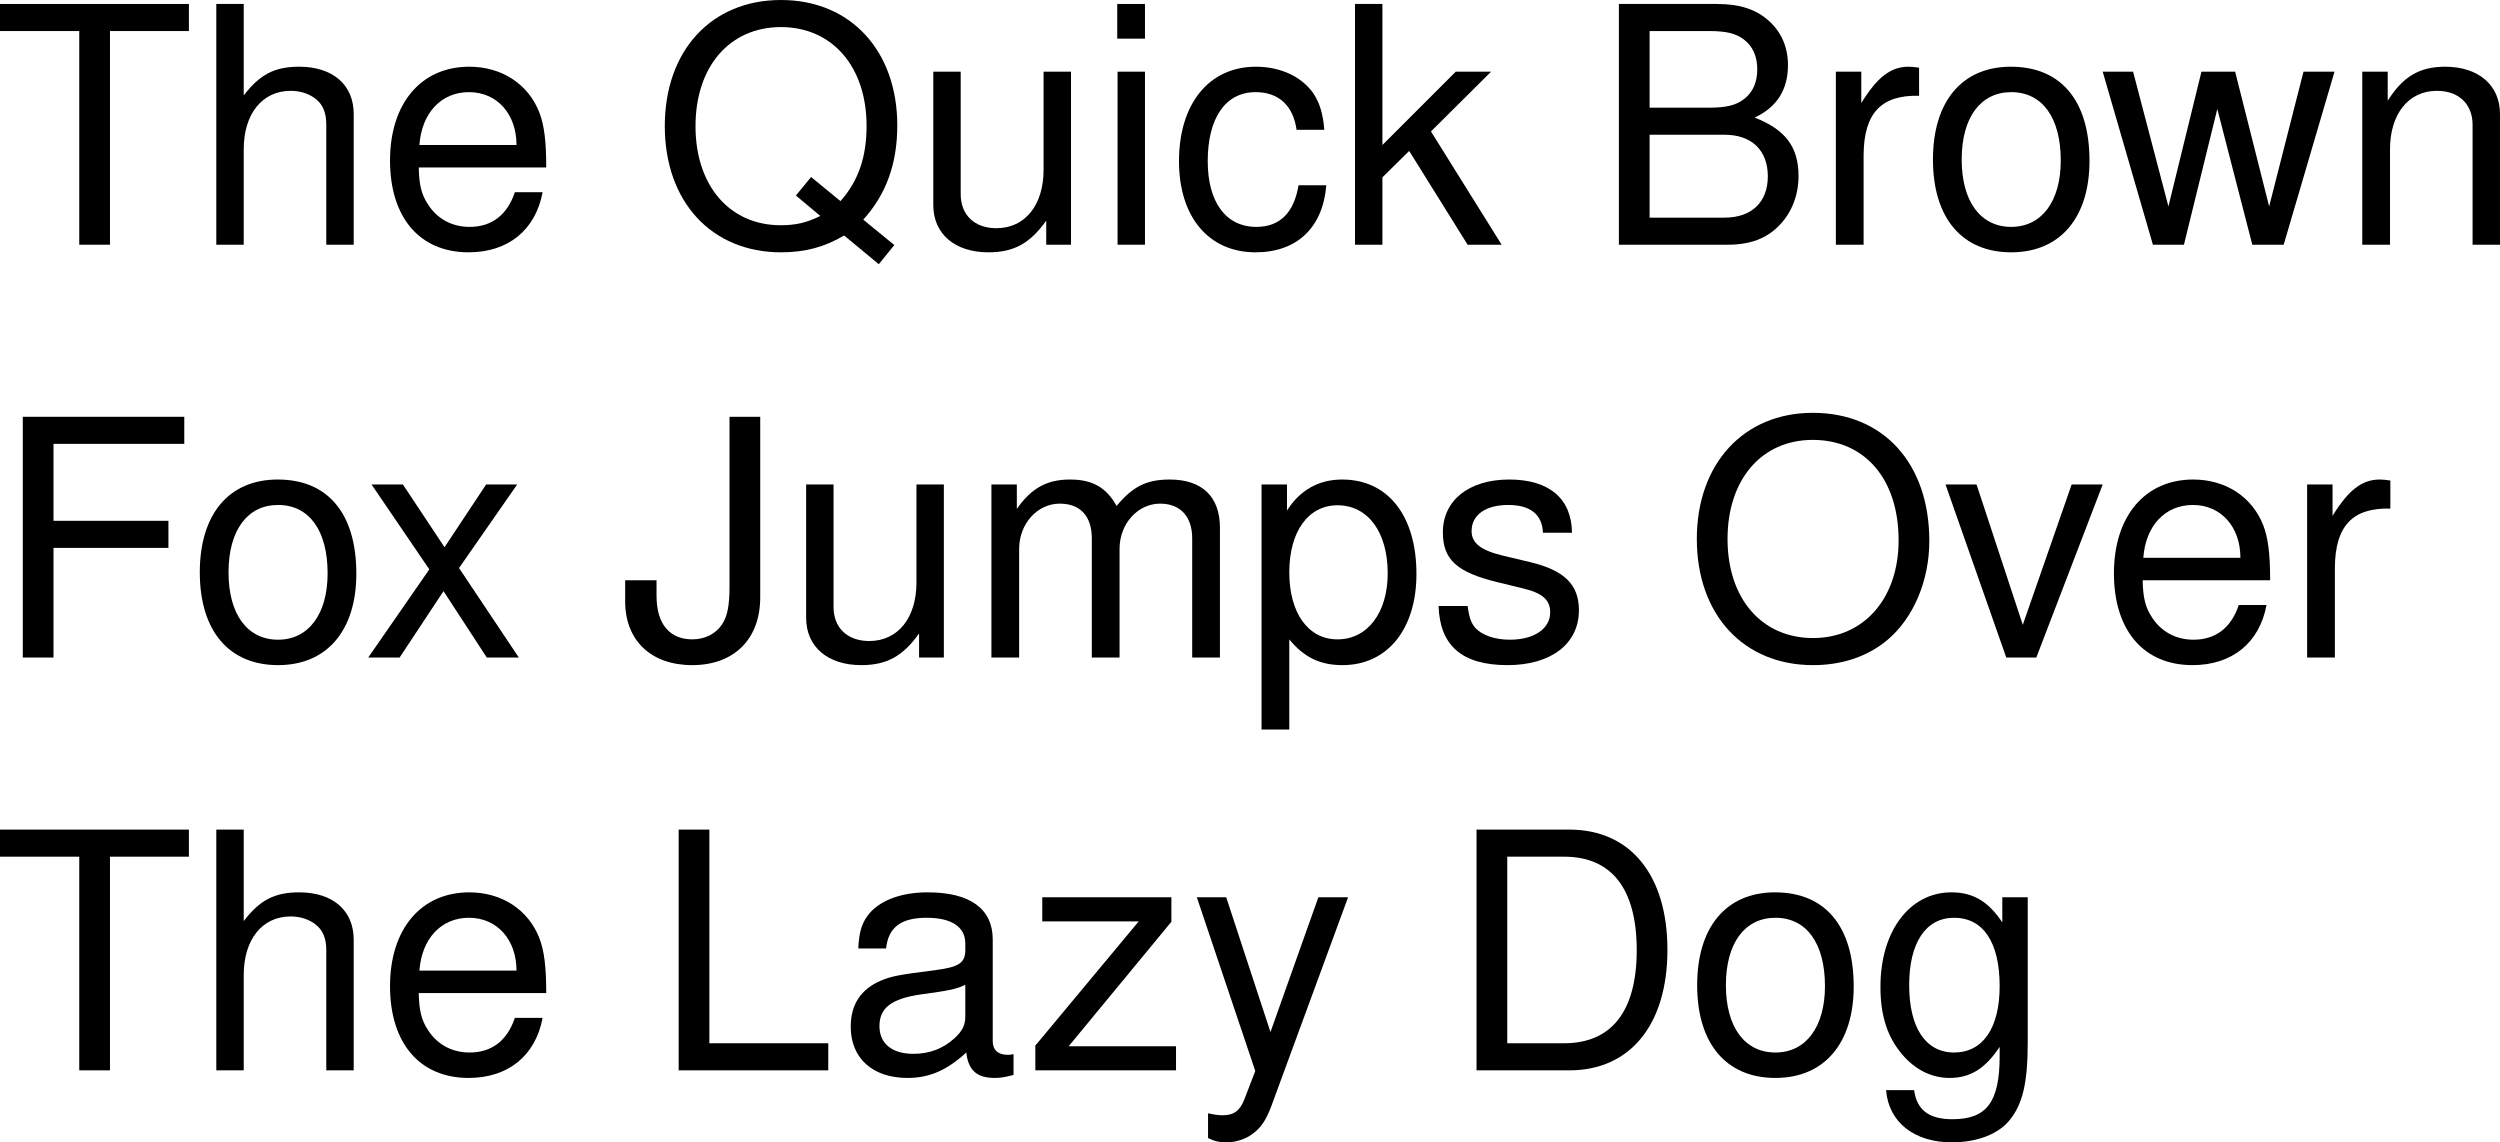 <?xml version="1.0" encoding="UTF-8" standalone="no"?>
<svg
   viewBox="160.091 5.368 201.867 92.24"
   version="1.1"
   id="svg2"
   xmlns="http://www.w3.org/2000/svg"
   xmlns:svg="http://www.w3.org/2000/svg">
  <defs
     id="defs9" />
  <g
     aria-label="The Quick BrownFox Jumps OverThe Lazy Dog"
     id="text4521"
     style="font-size:26.667px;line-height:125%;font-family:Helvetica, sans-serif;text-align:left;letter-spacing:0px;word-spacing:0px;stroke-width:1px">
    <path
       d="M 168.971,7.875 H 175.344 V 5.688 H 160.091 V 7.875 H 166.491 V 25.128 H 168.971 Z"
       id="path11" />
    <path
       d="M 177.557,5.688 V 25.128 H 179.771 V 17.422 C 179.771,14.568 181.264,12.702 183.557,12.702 184.304,12.702 184.997,12.915 185.531,13.315 186.171,13.795 186.437,14.462 186.437,15.448 V 25.128 H 188.651 V 14.568 C 188.651,12.222 186.971,10.755 184.251,10.755 182.277,10.755 181.077,11.368 179.771,13.075 V 5.688 Z"
       id="path13" />
    <path
       d="M 204.197,18.888 C 204.197,16.755 204.037,15.475 203.637,14.435 202.731,12.142 200.597,10.755 197.984,10.755 194.091,10.755 191.584,13.715 191.584,18.328 191.584,22.942 193.984,25.742 197.931,25.742 201.131,25.742 203.344,23.928 203.904,20.888 H 201.664 C 201.051,22.728 199.797,23.688 198.011,23.688 196.597,23.688 195.397,23.048 194.651,21.875 194.117,21.075 193.931,20.275 193.904,18.888 Z M 193.957,17.075 C 194.144,14.488 195.717,12.808 197.957,12.808 200.224,12.808 201.797,14.568 201.797,17.075 Z"
       id="path15" />
    <path
       d="M 232.304,25.155 229.797,23.102 C 231.637,21.075 232.544,18.595 232.544,15.502 232.544,9.448 228.757,5.368 223.157,5.368 217.531,5.368 213.771,9.448 213.771,15.555 213.771,21.635 217.531,25.742 223.157,25.742 225.104,25.742 226.677,25.315 228.251,24.382 L 231.051,26.702 Z M 225.584,19.662 224.357,21.155 226.331,22.808 C 225.184,23.368 224.304,23.555 223.131,23.555 218.997,23.555 216.251,20.355 216.251,15.555 216.251,10.755 218.997,7.555 223.157,7.555 227.291,7.555 230.064,10.755 230.064,15.528 230.064,18.062 229.397,19.982 227.957,21.608 Z"
       id="path17" />
    <path
       d="M 246.571,25.128 V 11.155 H 244.357 V 19.075 C 244.357,21.928 242.864,23.795 240.544,23.795 238.784,23.795 237.664,22.728 237.664,21.048 V 11.155 H 235.451 V 21.928 C 235.451,24.248 237.184,25.742 239.904,25.742 241.957,25.742 243.264,25.022 244.571,23.182 V 25.128 Z"
       id="path19" />
    <path
       d="M 252.544,11.155 H 250.331 V 25.128 H 252.544 Z M 252.544,5.688 H 250.304 V 8.488 H 252.544 Z"
       id="path21" />
    <path
       d="M 267.024,15.848 C 266.917,14.488 266.624,13.608 266.091,12.835 265.131,11.528 263.451,10.755 261.504,10.755 257.717,10.755 255.291,13.742 255.291,18.382 255.291,22.888 257.691,25.742 261.477,25.742 264.811,25.742 266.917,23.742 267.184,20.328 H 264.944 C 264.571,22.568 263.424,23.688 261.531,23.688 259.077,23.688 257.611,21.688 257.611,18.382 257.611,14.888 259.051,12.808 261.477,12.808 263.344,12.808 264.517,13.902 264.784,15.848 Z"
       id="path23" />
    <path
       d="M 271.717,5.688 H 269.504 V 25.128 H 271.717 V 19.688 L 273.877,17.555 278.597,25.128 H 281.344 L 275.637,15.982 280.491,11.155 H 277.637 L 271.717,17.075 Z"
       id="path25" />
    <path
       d="M 290.811,25.128 H 299.584 C 301.424,25.128 302.784,24.622 303.824,23.502 304.784,22.488 305.317,21.102 305.317,19.582 305.317,17.235 304.251,15.822 301.771,14.862 303.557,14.035 304.464,12.622 304.464,10.622 304.464,9.182 303.931,7.955 302.917,7.048 301.877,6.115 300.571,5.688 298.704,5.688 H 290.811 Z M 293.291,14.062 V 7.875 H 298.091 C 299.477,7.875 300.251,8.062 300.917,8.568 301.611,9.102 301.984,9.902 301.984,10.968 301.984,12.035 301.611,12.835 300.917,13.368 300.251,13.875 299.477,14.062 298.091,14.062 Z M 293.291,22.942 V 16.248 H 299.344 C 301.531,16.248 302.837,17.502 302.837,19.608 302.837,21.688 301.531,22.942 299.344,22.942 Z"
       id="path27" />
    <path
       d="M 308.331,11.155 V 25.128 H 310.571 V 17.875 C 310.597,14.515 311.984,13.022 315.051,13.102 V 10.835 C 314.677,10.782 314.464,10.755 314.197,10.755 312.757,10.755 311.664,11.608 310.384,13.688 V 11.155 Z"
       id="path29" />
    <path
       d="M 322.464,10.755 C 318.517,10.755 316.171,13.555 316.171,18.248 316.171,22.968 318.517,25.742 322.491,25.742 326.437,25.742 328.811,22.942 328.811,18.355 328.811,13.502 326.517,10.755 322.464,10.755 Z M 322.491,12.808 C 324.997,12.808 326.491,14.862 326.491,18.328 326.491,21.635 324.944,23.688 322.491,23.688 320.011,23.688 318.491,21.635 318.491,18.248 318.491,14.862 320.011,12.808 322.491,12.808 Z"
       id="path31" />
    <path
       d="M 344.491,25.128 348.597,11.155 H 346.091 L 343.317,22.035 340.571,11.155 H 337.851 L 335.184,22.035 332.331,11.155 H 329.877 L 333.931,25.128 H 336.437 L 339.131,14.168 341.957,25.128 Z"
       id="path33" />
    <path
       d="M 350.837,11.155 V 25.128 H 353.077 V 17.422 C 353.077,14.568 354.571,12.702 356.864,12.702 358.624,12.702 359.744,13.768 359.744,15.448 V 25.128 H 361.957 V 14.568 C 361.957,12.248 360.224,10.755 357.531,10.755 355.451,10.755 354.117,11.555 352.891,13.502 V 11.155 Z"
       id="path35" />
    <path
       d="M 164.411,49.608 H 173.691 V 47.422 H 164.411 V 41.208 H 174.971 V 39.022 H 161.931 V 58.462 H 164.411 Z"
       id="path37" />
    <path
       d="M 182.517,44.088 C 178.571,44.088 176.224,46.888 176.224,51.582 176.224,56.302 178.571,59.075 182.544,59.075 186.491,59.075 188.864,56.275 188.864,51.688 188.864,46.835 186.571,44.088 182.517,44.088 Z M 182.544,46.142 C 185.051,46.142 186.544,48.195 186.544,51.662 186.544,54.968 184.997,57.022 182.544,57.022 180.064,57.022 178.544,54.968 178.544,51.582 178.544,48.195 180.064,46.142 182.544,46.142 Z"
       id="path39" />
    <path
       d="M 197.157,51.235 201.851,44.488 H 199.344 L 195.984,49.555 192.624,44.488 H 190.091 L 194.757,51.342 189.824,58.462 H 192.357 L 195.904,53.102 199.397,58.462 H 201.984 Z"
       id="path41" />
    <path
       d="M 218.997,39.022 V 52.702 C 218.997,54.248 218.837,55.128 218.384,55.795 217.904,56.542 216.997,56.995 216.011,56.995 214.144,56.995 213.104,55.742 213.104,53.475 V 52.222 H 210.571 V 53.928 C 210.571,57.075 212.651,59.075 215.984,59.075 219.371,59.075 221.477,56.968 221.477,53.608 V 39.022 Z"
       id="path43" />
    <path
       d="M 236.304,58.462 V 44.488 H 234.091 V 52.408 C 234.091,55.262 232.597,57.128 230.277,57.128 228.517,57.128 227.397,56.062 227.397,54.382 V 44.488 H 225.184 V 55.262 C 225.184,57.582 226.917,59.075 229.637,59.075 231.691,59.075 232.997,58.355 234.304,56.515 V 58.462 Z"
       id="path45" />
    <path
       d="M 240.144,44.488 V 58.462 H 242.384 V 49.688 C 242.384,47.662 243.851,46.035 245.664,46.035 247.317,46.035 248.251,47.048 248.251,48.835 V 58.462 H 250.491 V 49.688 C 250.491,47.662 251.957,46.035 253.771,46.035 255.397,46.035 256.357,47.075 256.357,48.835 V 58.462 H 258.597 V 47.982 C 258.597,45.475 257.157,44.088 254.544,44.088 252.677,44.088 251.557,44.648 250.251,46.222 249.424,44.728 248.304,44.088 246.491,44.088 244.624,44.088 243.371,44.782 242.197,46.462 V 44.488 Z"
       id="path47" />
    <path
       d="M 261.957,64.275 H 264.197 V 56.995 C 265.371,58.435 266.677,59.075 268.491,59.075 272.117,59.075 274.464,56.168 274.464,51.715 274.464,47.022 272.171,44.088 268.464,44.088 266.571,44.088 265.051,44.942 264.011,46.595 V 44.488 H 261.957 Z M 268.091,46.168 C 270.544,46.168 272.144,48.328 272.144,51.662 272.144,54.835 270.517,56.995 268.091,56.995 265.717,56.995 264.197,54.862 264.197,51.582 264.197,48.302 265.717,46.168 268.091,46.168 Z"
       id="path49" />
    <path
       d="M 287.024,48.382 C 286.997,45.635 285.184,44.088 281.957,44.088 278.704,44.088 276.597,45.768 276.597,48.355 276.597,50.542 277.717,51.582 281.024,52.382 L 283.104,52.888 C 284.651,53.262 285.264,53.822 285.264,54.808 285.264,56.142 283.957,57.022 282.011,57.022 280.811,57.022 279.797,56.675 279.237,56.088 278.891,55.688 278.731,55.288 278.597,54.302 H 276.251 C 276.357,57.528 278.171,59.075 281.824,59.075 285.344,59.075 287.584,57.342 287.584,54.648 287.584,52.568 286.411,51.422 283.637,50.755 L 281.504,50.248 C 279.691,49.822 278.917,49.235 278.917,48.248 278.917,46.942 280.064,46.142 281.877,46.142 283.664,46.142 284.624,46.915 284.677,48.382 Z"
       id="path51" />
    <path
       d="M 306.464,38.702 C 300.891,38.702 297.104,42.808 297.104,48.888 297.104,54.995 300.864,59.075 306.491,59.075 308.864,59.075 310.944,58.355 312.517,57.022 314.624,55.235 315.877,52.222 315.877,49.048 315.877,42.782 312.171,38.702 306.464,38.702 Z M 306.464,40.888 C 310.677,40.888 313.397,44.062 313.397,48.995 313.397,53.688 310.597,56.888 306.491,56.888 302.331,56.888 299.584,53.688 299.584,48.888 299.584,44.088 302.331,40.888 306.464,40.888 Z"
       id="path53" />
    <path
       d="M 324.517,58.462 329.877,44.488 H 327.371 L 323.424,55.822 319.691,44.488 H 317.184 L 322.091,58.462 Z"
       id="path55" />
    <path
       d="M 343.397,52.222 C 343.397,50.088 343.237,48.808 342.837,47.768 341.931,45.475 339.797,44.088 337.184,44.088 333.291,44.088 330.784,47.048 330.784,51.662 330.784,56.275 333.184,59.075 337.131,59.075 340.331,59.075 342.544,57.262 343.104,54.222 H 340.864 C 340.251,56.062 338.997,57.022 337.211,57.022 335.797,57.022 334.597,56.382 333.851,55.208 333.317,54.408 333.131,53.608 333.104,52.222 Z M 333.157,50.408 C 333.344,47.822 334.917,46.142 337.157,46.142 339.424,46.142 340.997,47.902 340.997,50.408 Z"
       id="path57" />
    <path
       d="M 346.384,44.488 V 58.462 H 348.624 V 51.208 C 348.651,47.848 350.037,46.355 353.104,46.435 V 44.168 C 352.731,44.115 352.517,44.088 352.251,44.088 350.811,44.088 349.717,44.942 348.437,47.022 V 44.488 Z"
       id="path59" />
    <path
       d="M 168.971,74.542 H 175.344 V 72.355 H 160.091 V 74.542 H 166.491 V 91.795 H 168.971 Z"
       id="path61" />
    <path
       d="M 177.557,72.355 V 91.795 H 179.771 V 84.088 C 179.771,81.235 181.264,79.368 183.557,79.368 184.304,79.368 184.997,79.582 185.531,79.982 186.171,80.462 186.437,81.128 186.437,82.115 V 91.795 H 188.651 V 81.235 C 188.651,78.888 186.971,77.422 184.251,77.422 182.277,77.422 181.077,78.035 179.771,79.742 V 72.355 Z"
       id="path63" />
    <path
       d="M 204.197,85.555 C 204.197,83.422 204.037,82.142 203.637,81.102 202.731,78.808 200.597,77.422 197.984,77.422 194.091,77.422 191.584,80.382 191.584,84.995 191.584,89.608 193.984,92.408 197.931,92.408 201.131,92.408 203.344,90.595 203.904,87.555 H 201.664 C 201.051,89.395 199.797,90.355 198.011,90.355 196.597,90.355 195.397,89.715 194.651,88.542 194.117,87.742 193.931,86.942 193.904,85.555 Z M 193.957,83.742 C 194.144,81.155 195.717,79.475 197.957,79.475 200.224,79.475 201.797,81.235 201.797,83.742 Z"
       id="path65" />
    <path
       d="M 217.371,72.355 H 214.891 V 91.795 H 226.971 V 89.608 H 217.371 Z"
       id="path67" />
    <path
       d="M 241.931,90.488 C 241.691,90.542 241.584,90.542 241.451,90.542 240.677,90.542 240.251,90.142 240.251,89.448 V 81.235 C 240.251,78.755 238.437,77.422 234.997,77.422 232.944,77.422 231.317,78.008 230.357,79.048 229.717,79.768 229.451,80.568 229.397,81.955 H 231.637 C 231.824,80.248 232.837,79.475 234.917,79.475 236.944,79.475 238.037,80.222 238.037,81.555 V 82.142 C 238.011,83.102 237.531,83.448 235.717,83.688 232.571,84.088 232.091,84.195 231.237,84.542 229.611,85.235 228.784,86.462 228.784,88.275 228.784,90.808 230.544,92.408 233.371,92.408 235.131,92.408 236.544,91.795 238.117,90.355 238.277,91.795 238.971,92.408 240.411,92.408 240.891,92.408 241.184,92.355 241.931,92.168 Z M 238.037,87.395 C 238.037,88.142 237.824,88.595 237.157,89.208 236.251,90.035 235.157,90.462 233.851,90.462 232.117,90.462 231.104,89.635 231.104,88.222 231.104,86.755 232.064,86.008 234.464,85.662 236.837,85.342 237.291,85.235 238.037,84.888 Z"
       id="path69" />
    <path
       d="M 254.677,77.822 H 244.251 V 79.768 H 252.037 L 243.691,89.795 V 91.795 H 255.051 V 89.848 H 246.384 L 254.677,79.795 Z"
       id="path71" />
    <path
       d="M 266.544,77.822 262.677,88.702 259.104,77.822 H 256.731 L 261.451,91.848 260.597,94.062 C 260.224,95.048 259.744,95.422 258.811,95.422 258.437,95.422 258.117,95.368 257.637,95.262 V 97.262 C 258.091,97.502 258.544,97.608 259.131,97.608 259.851,97.608 260.624,97.368 261.211,96.942 261.904,96.435 262.304,95.848 262.731,94.728 L 268.944,77.822 Z"
       id="path73" />
    <path
       d="M 279.317,91.795 H 286.811 C 291.717,91.795 294.731,88.115 294.731,82.062 294.731,76.035 291.744,72.355 286.811,72.355 H 279.317 Z M 281.797,89.608 V 74.542 H 286.384 C 290.224,74.542 292.251,77.128 292.251,82.088 292.251,87.022 290.224,89.608 286.384,89.608 Z"
       id="path75" />
    <path
       d="M 303.424,77.422 C 299.477,77.422 297.131,80.222 297.131,84.915 297.131,89.635 299.477,92.408 303.451,92.408 307.397,92.408 309.771,89.608 309.771,85.022 309.771,80.168 307.477,77.422 303.424,77.422 Z M 303.451,79.475 C 305.957,79.475 307.451,81.528 307.451,84.995 307.451,88.302 305.904,90.355 303.451,90.355 300.971,90.355 299.451,88.302 299.451,84.915 299.451,81.528 300.971,79.475 303.451,79.475 Z"
       id="path77" />
    <path
       d="M 321.771,77.822 V 79.848 C 320.651,78.168 319.424,77.422 317.664,77.422 314.277,77.422 311.931,80.568 311.931,85.048 311.931,87.395 312.491,89.102 313.691,90.515 314.731,91.742 316.064,92.408 317.504,92.408 319.184,92.408 320.384,91.662 321.557,89.902 V 90.622 C 321.557,94.355 320.517,95.742 317.744,95.742 315.851,95.742 314.864,94.995 314.651,93.395 H 312.384 C 312.597,95.982 314.651,97.608 317.691,97.608 319.744,97.608 321.451,96.942 322.357,95.822 323.424,94.515 323.824,92.782 323.824,89.502 V 77.822 Z M 317.877,79.475 C 320.224,79.475 321.557,81.448 321.557,84.995 321.557,88.382 320.197,90.355 317.877,90.355 315.584,90.355 314.251,88.355 314.251,84.915 314.251,81.502 315.584,79.475 317.877,79.475 Z"
       id="path79" />
  </g>
</svg>
